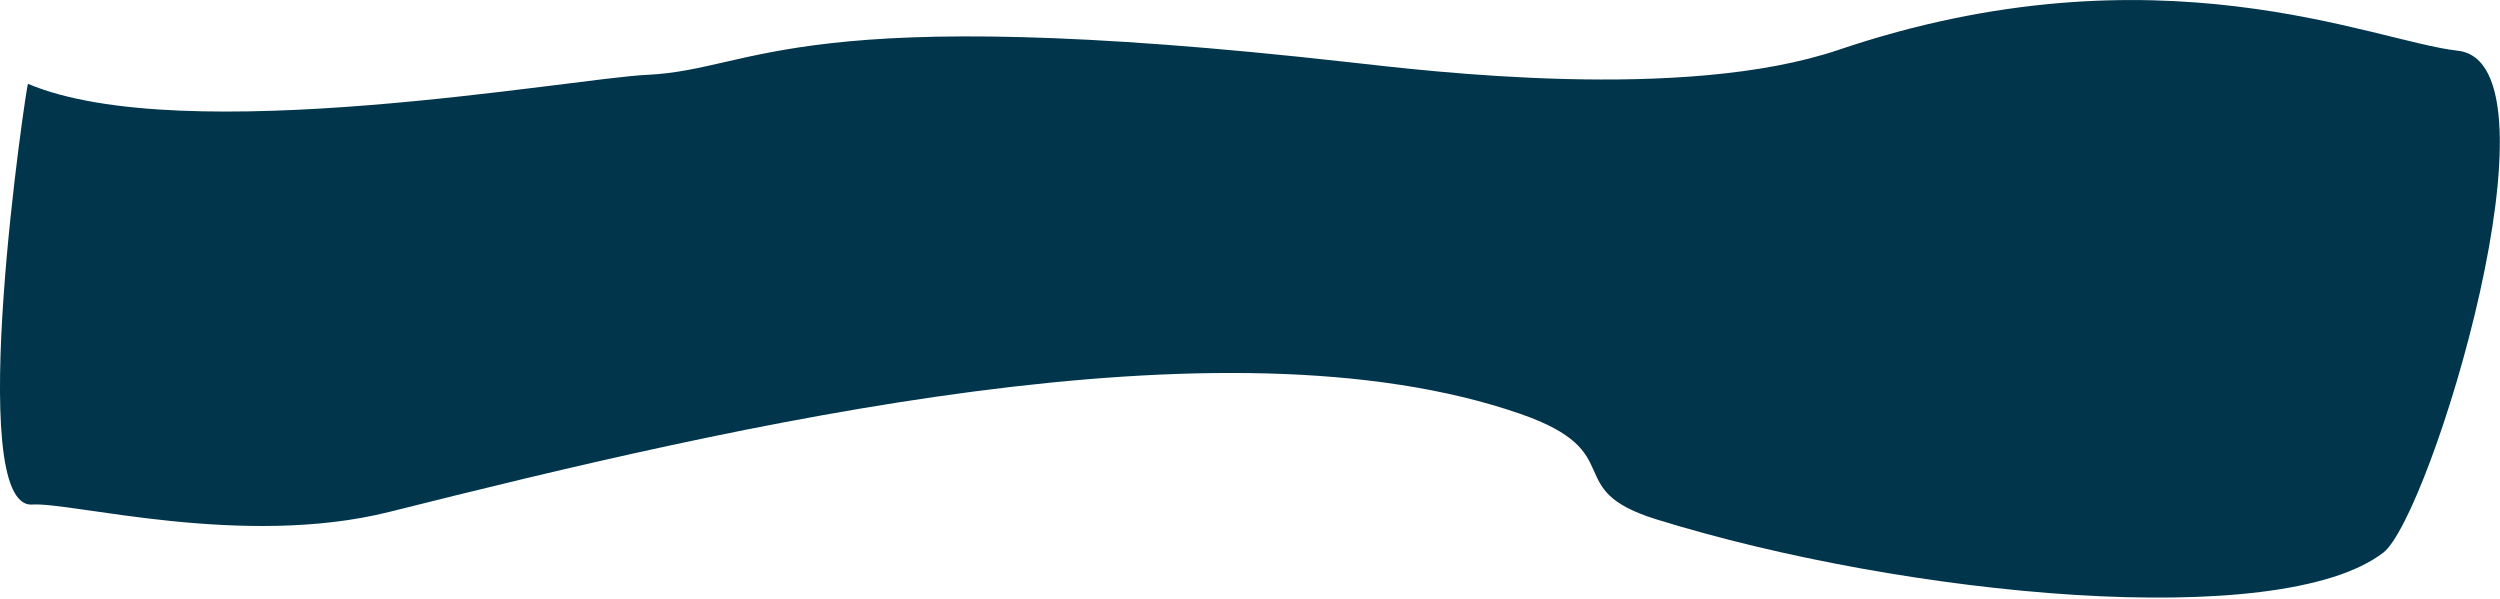 <?xml version="1.0" encoding="UTF-8"?> <svg xmlns="http://www.w3.org/2000/svg" width="1470" height="352" viewBox="0 0 1470 352" fill="none"> <g clip-path="url(#clip0)"> <path fill-rule="evenodd" clip-rule="evenodd" d="M1401.43 324.898C1340.54 371.818 1120.43 350.838 973.9 305.358C916.54 287.558 959.36 265.998 893.75 243.278C719.12 182.838 433.34 249.678 229.08 300.958C143 322.578 42 295.098 19 296.678C-21.83 299.498 15.71 48.998 16.42 49.288C107.93 87.928 336.08 46.068 380.58 43.998C446.05 40.918 466.35 -0.212 794.14 36.678C839.52 41.778 990.03 60.138 1081.14 29.298C1268.47 -34.072 1395.63 24.368 1445.14 29.818C1510.4 37.008 1429.14 303.538 1401.39 324.928" fill="#00354B"></path> </g> <defs> <clipPath id="clip0"> <rect width="1469.94" height="351.39" fill="white"></rect> </clipPath> </defs> </svg> 